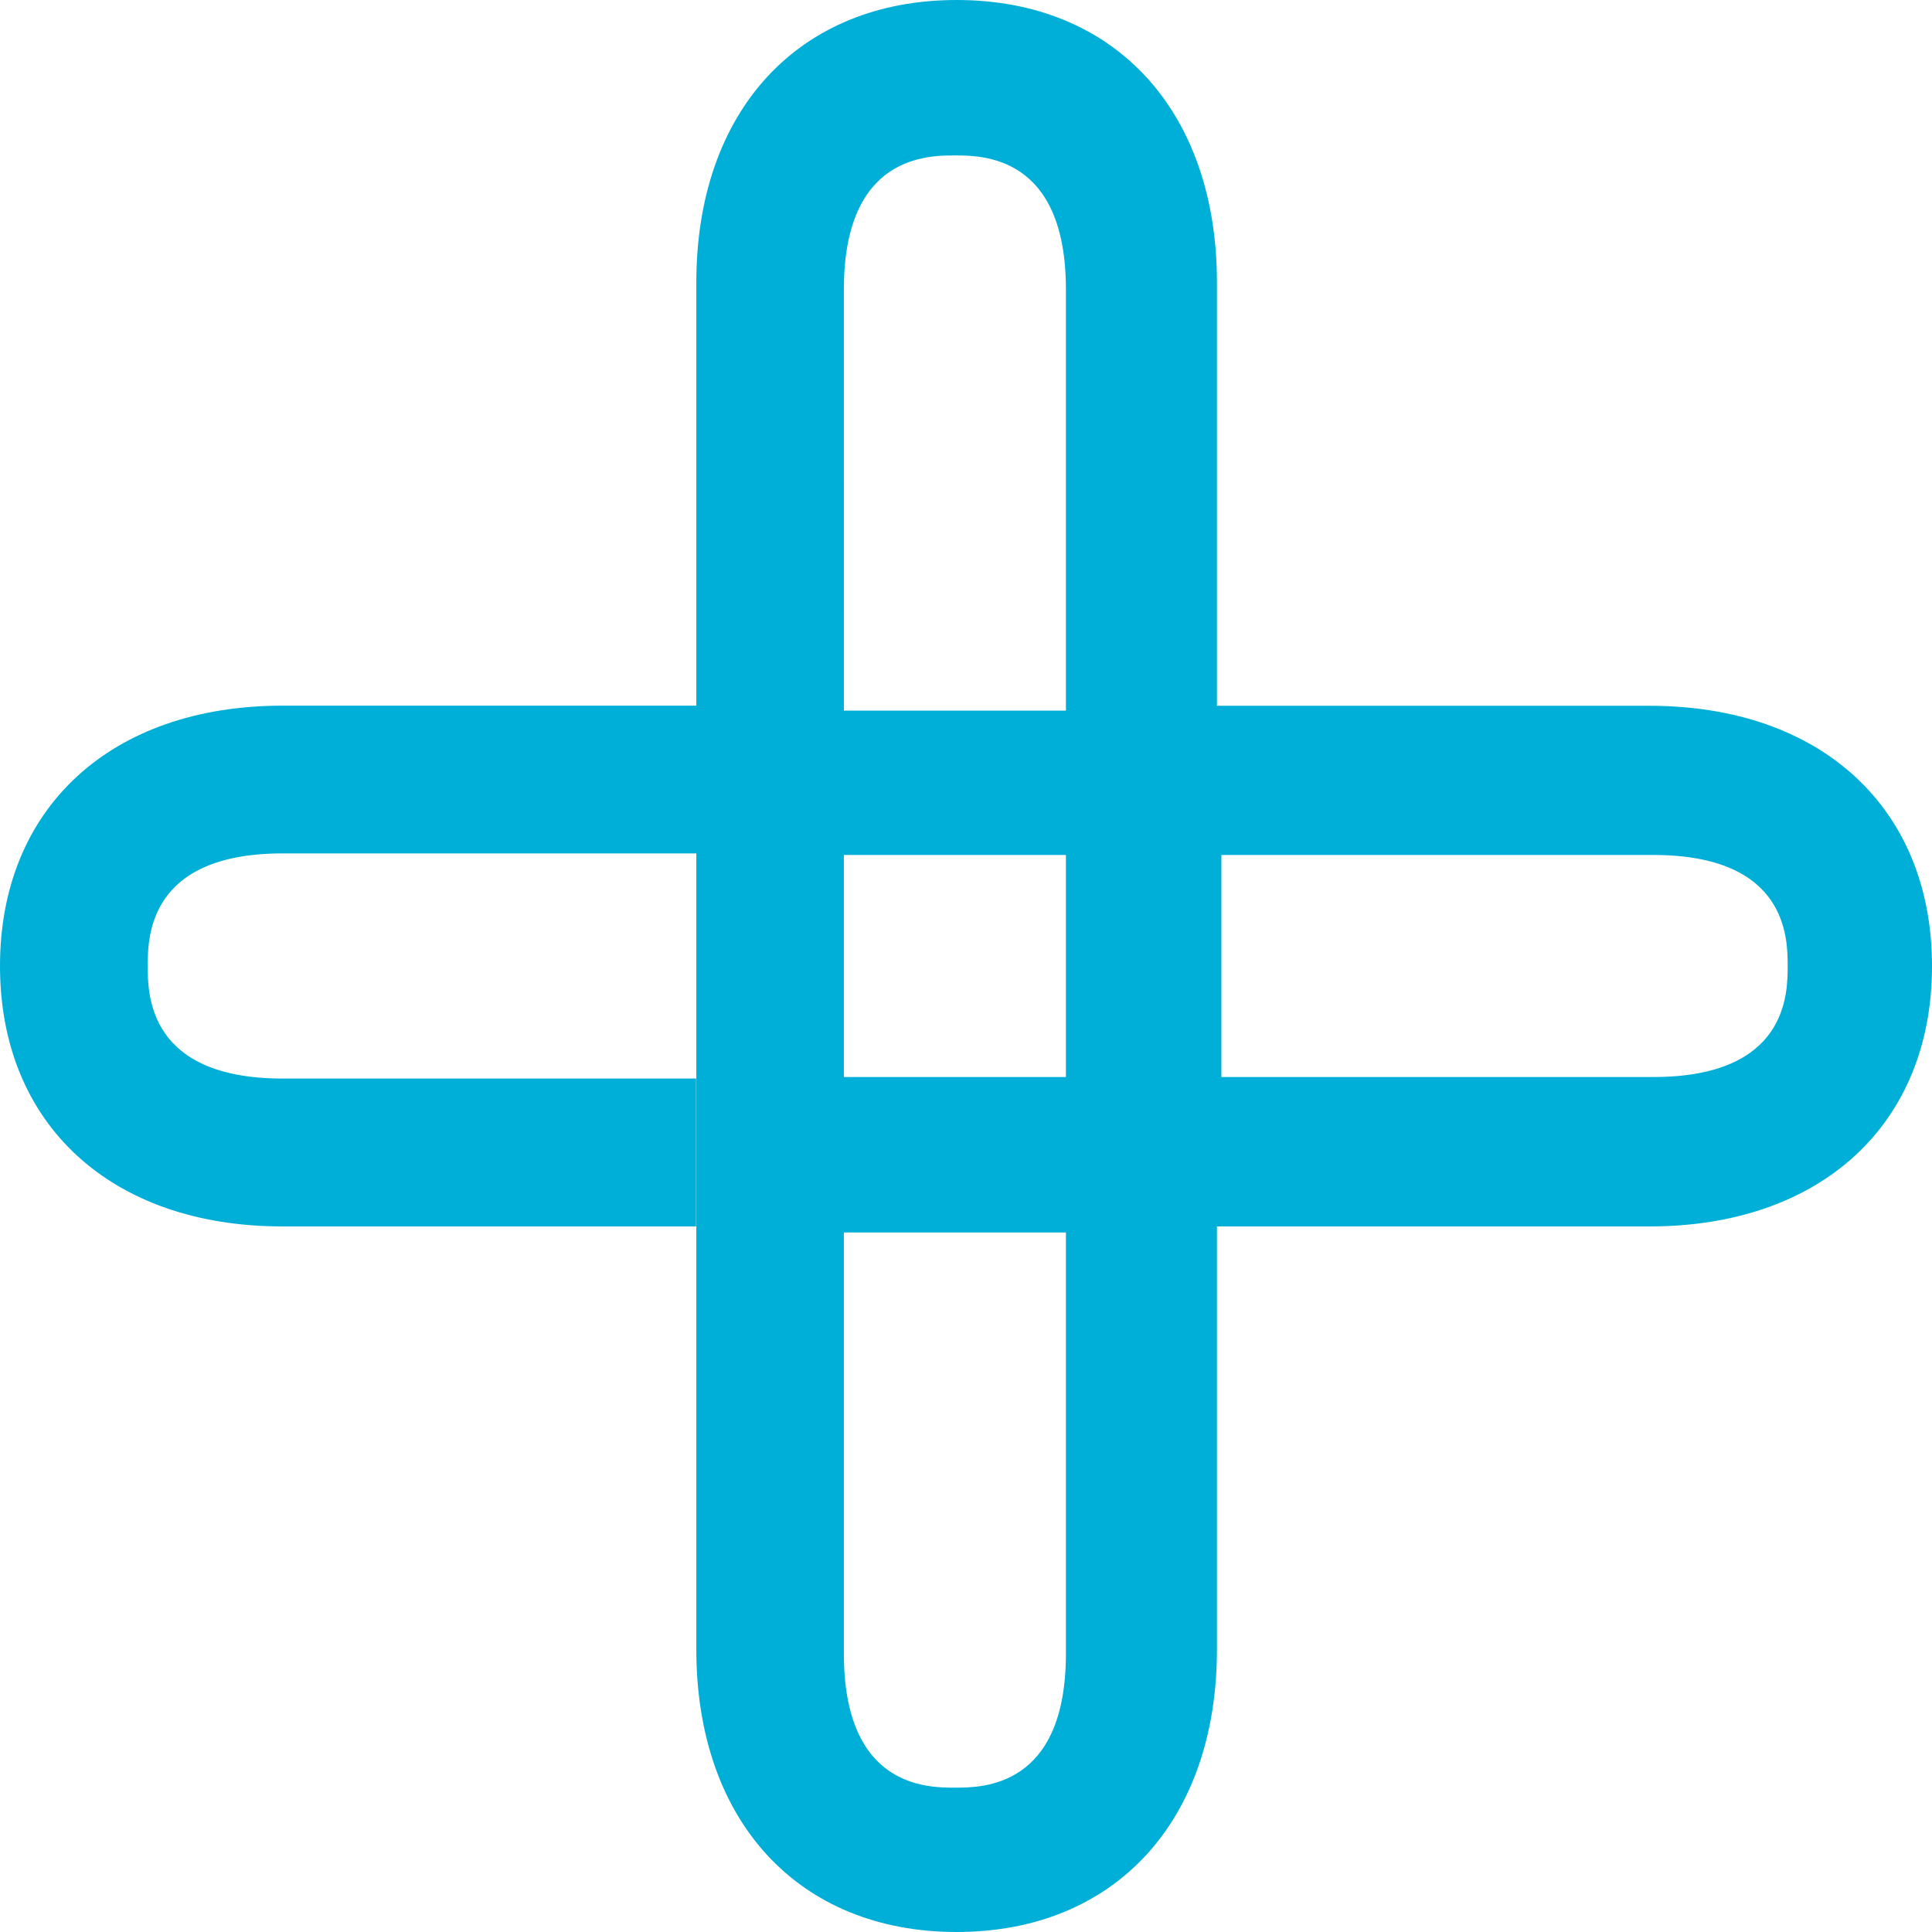 <svg width="96" height="96" viewBox="0 0 96 96" fill="none" xmlns="http://www.w3.org/2000/svg">
<path fill-rule="evenodd" clip-rule="evenodd" d="M82.144 53.517H60.69V42.483H82.144C88.828 42.483 88.828 46.635 88.828 48C88.828 49.365 88.828 53.517 82.144 53.517V53.517ZM41.931 53.517H52.965V42.483H41.931V53.517ZM52.965 82.163C52.965 88.828 48.813 88.828 47.448 88.828C46.083 88.828 41.931 88.828 41.931 82.163V61.241H52.965V82.163ZM41.931 14.387C41.931 7.724 46.083 7.724 47.448 7.724C48.813 7.724 52.965 7.724 52.965 14.387V35.31H41.933L41.931 14.387ZM81.963 35.07H60.469V14.037C60.469 5.508 55.394 0 47.536 0C39.678 0 34.6 5.508 34.6 14.037V35.064H14.037C5.51 35.064 0 40.148 0 47.999C0 55.85 5.504 60.941 14.037 60.941H34.589V53.592H14.037C7.341 53.592 7.341 49.383 7.341 47.999C7.341 46.616 7.341 42.406 14.037 42.406H34.6V81.963C34.6 90.49 39.678 96 47.536 96C55.394 96 60.469 90.49 60.469 81.962V60.941H81.963C90.49 60.941 96 55.863 96 48.005C96 40.148 90.49 35.07 81.963 35.07V35.07Z" fill="#00AFD7"/>
</svg>
